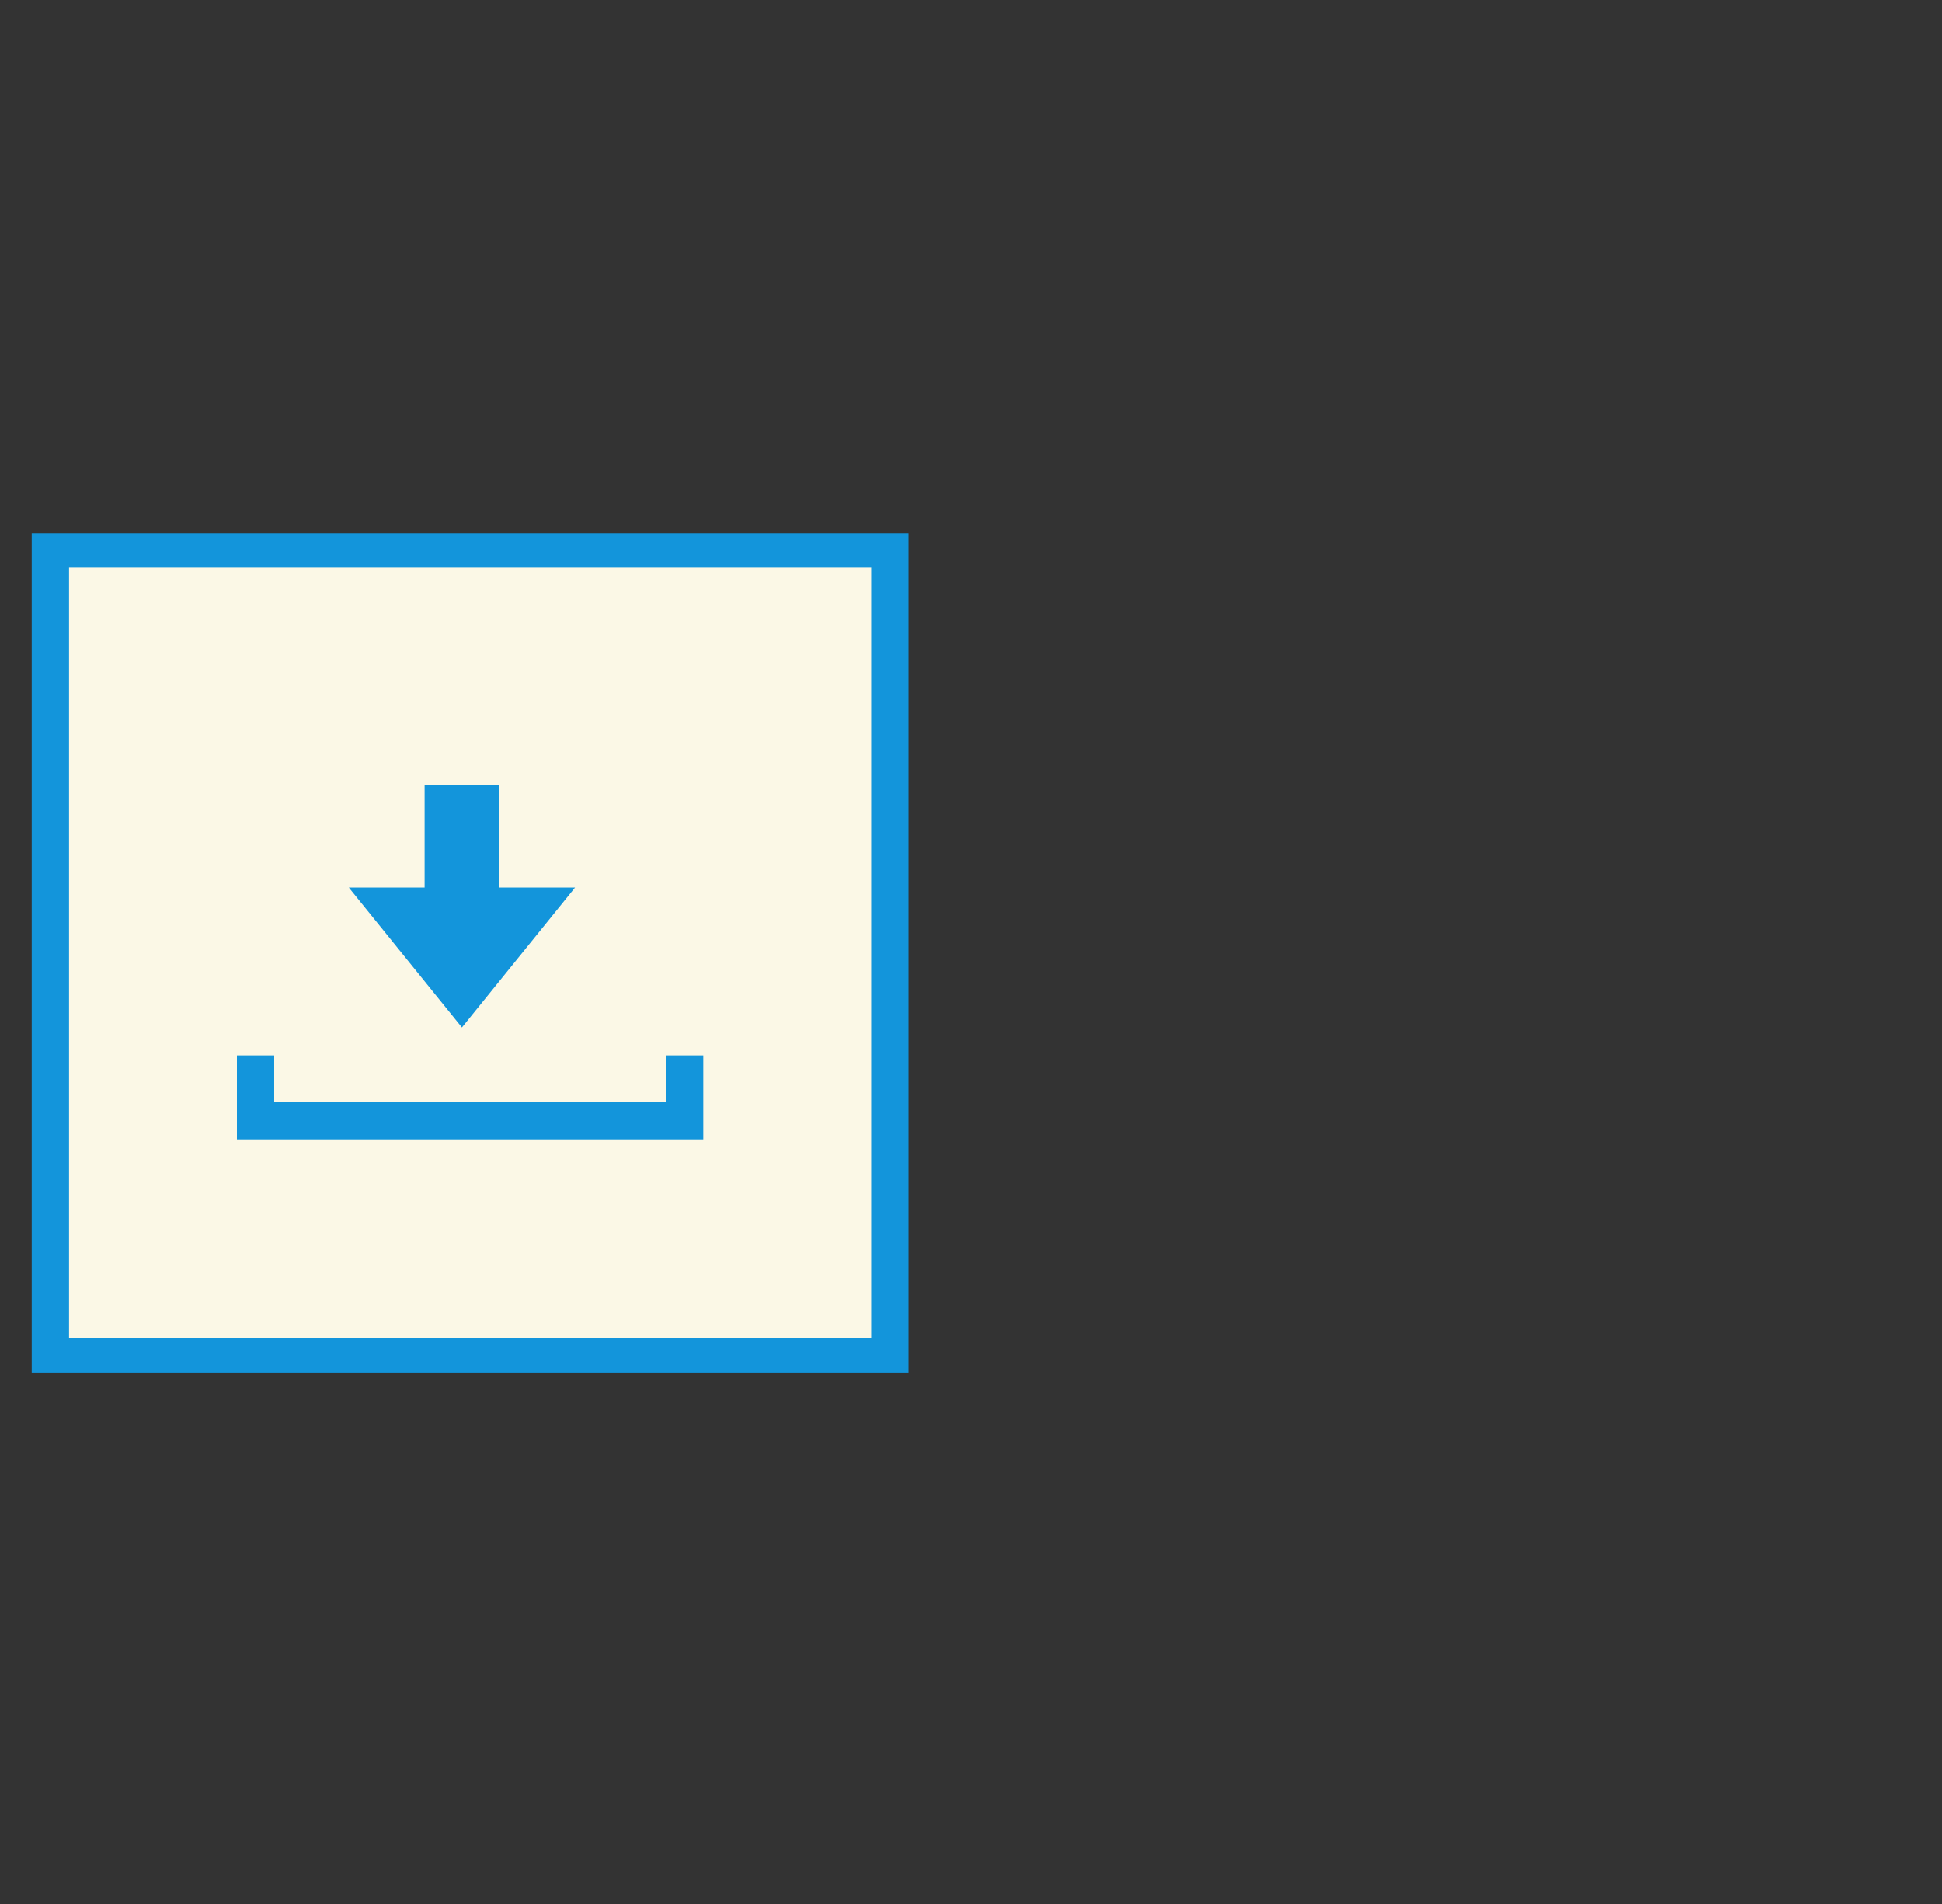 <svg width="51" height="50" viewBox="0 0 51 50" fill="none" xmlns="http://www.w3.org/2000/svg">
<rect x="0" y="0" width="51" height="50" fill="#333333" stroke="none"/>
<g clip-path="url(#clip0_2616_7578)">
<rect x="1.623" y="14.79" width="21.333" height="20.543" fill="#FBF8E6"/>
<path fill-rule="evenodd" clip-rule="evenodd" d="M22.878 14.9H1.813V35.145H22.878V14.9ZM0.833 14V36.045H23.858V14H0.833Z" fill="#1395DB"/>
<path fill-rule="evenodd" clip-rule="evenodd" d="M13.11 23.308H15.101L12.131 26.982L9.161 23.308H11.151V20.613H13.11V23.308Z" fill="#1395DB"/>
<path fill-rule="evenodd" clip-rule="evenodd" d="M6.222 27.716H7.201V28.941H17.489V27.716H18.469V29.921H6.222V27.716Z" fill="#1395DB"/>
</g>
<defs>
<clipPath id="clip0_2616_7578">
<rect width="50" height="50" fill="white" transform="translate(0.5)"/>
</clipPath>
</defs>
</svg>
